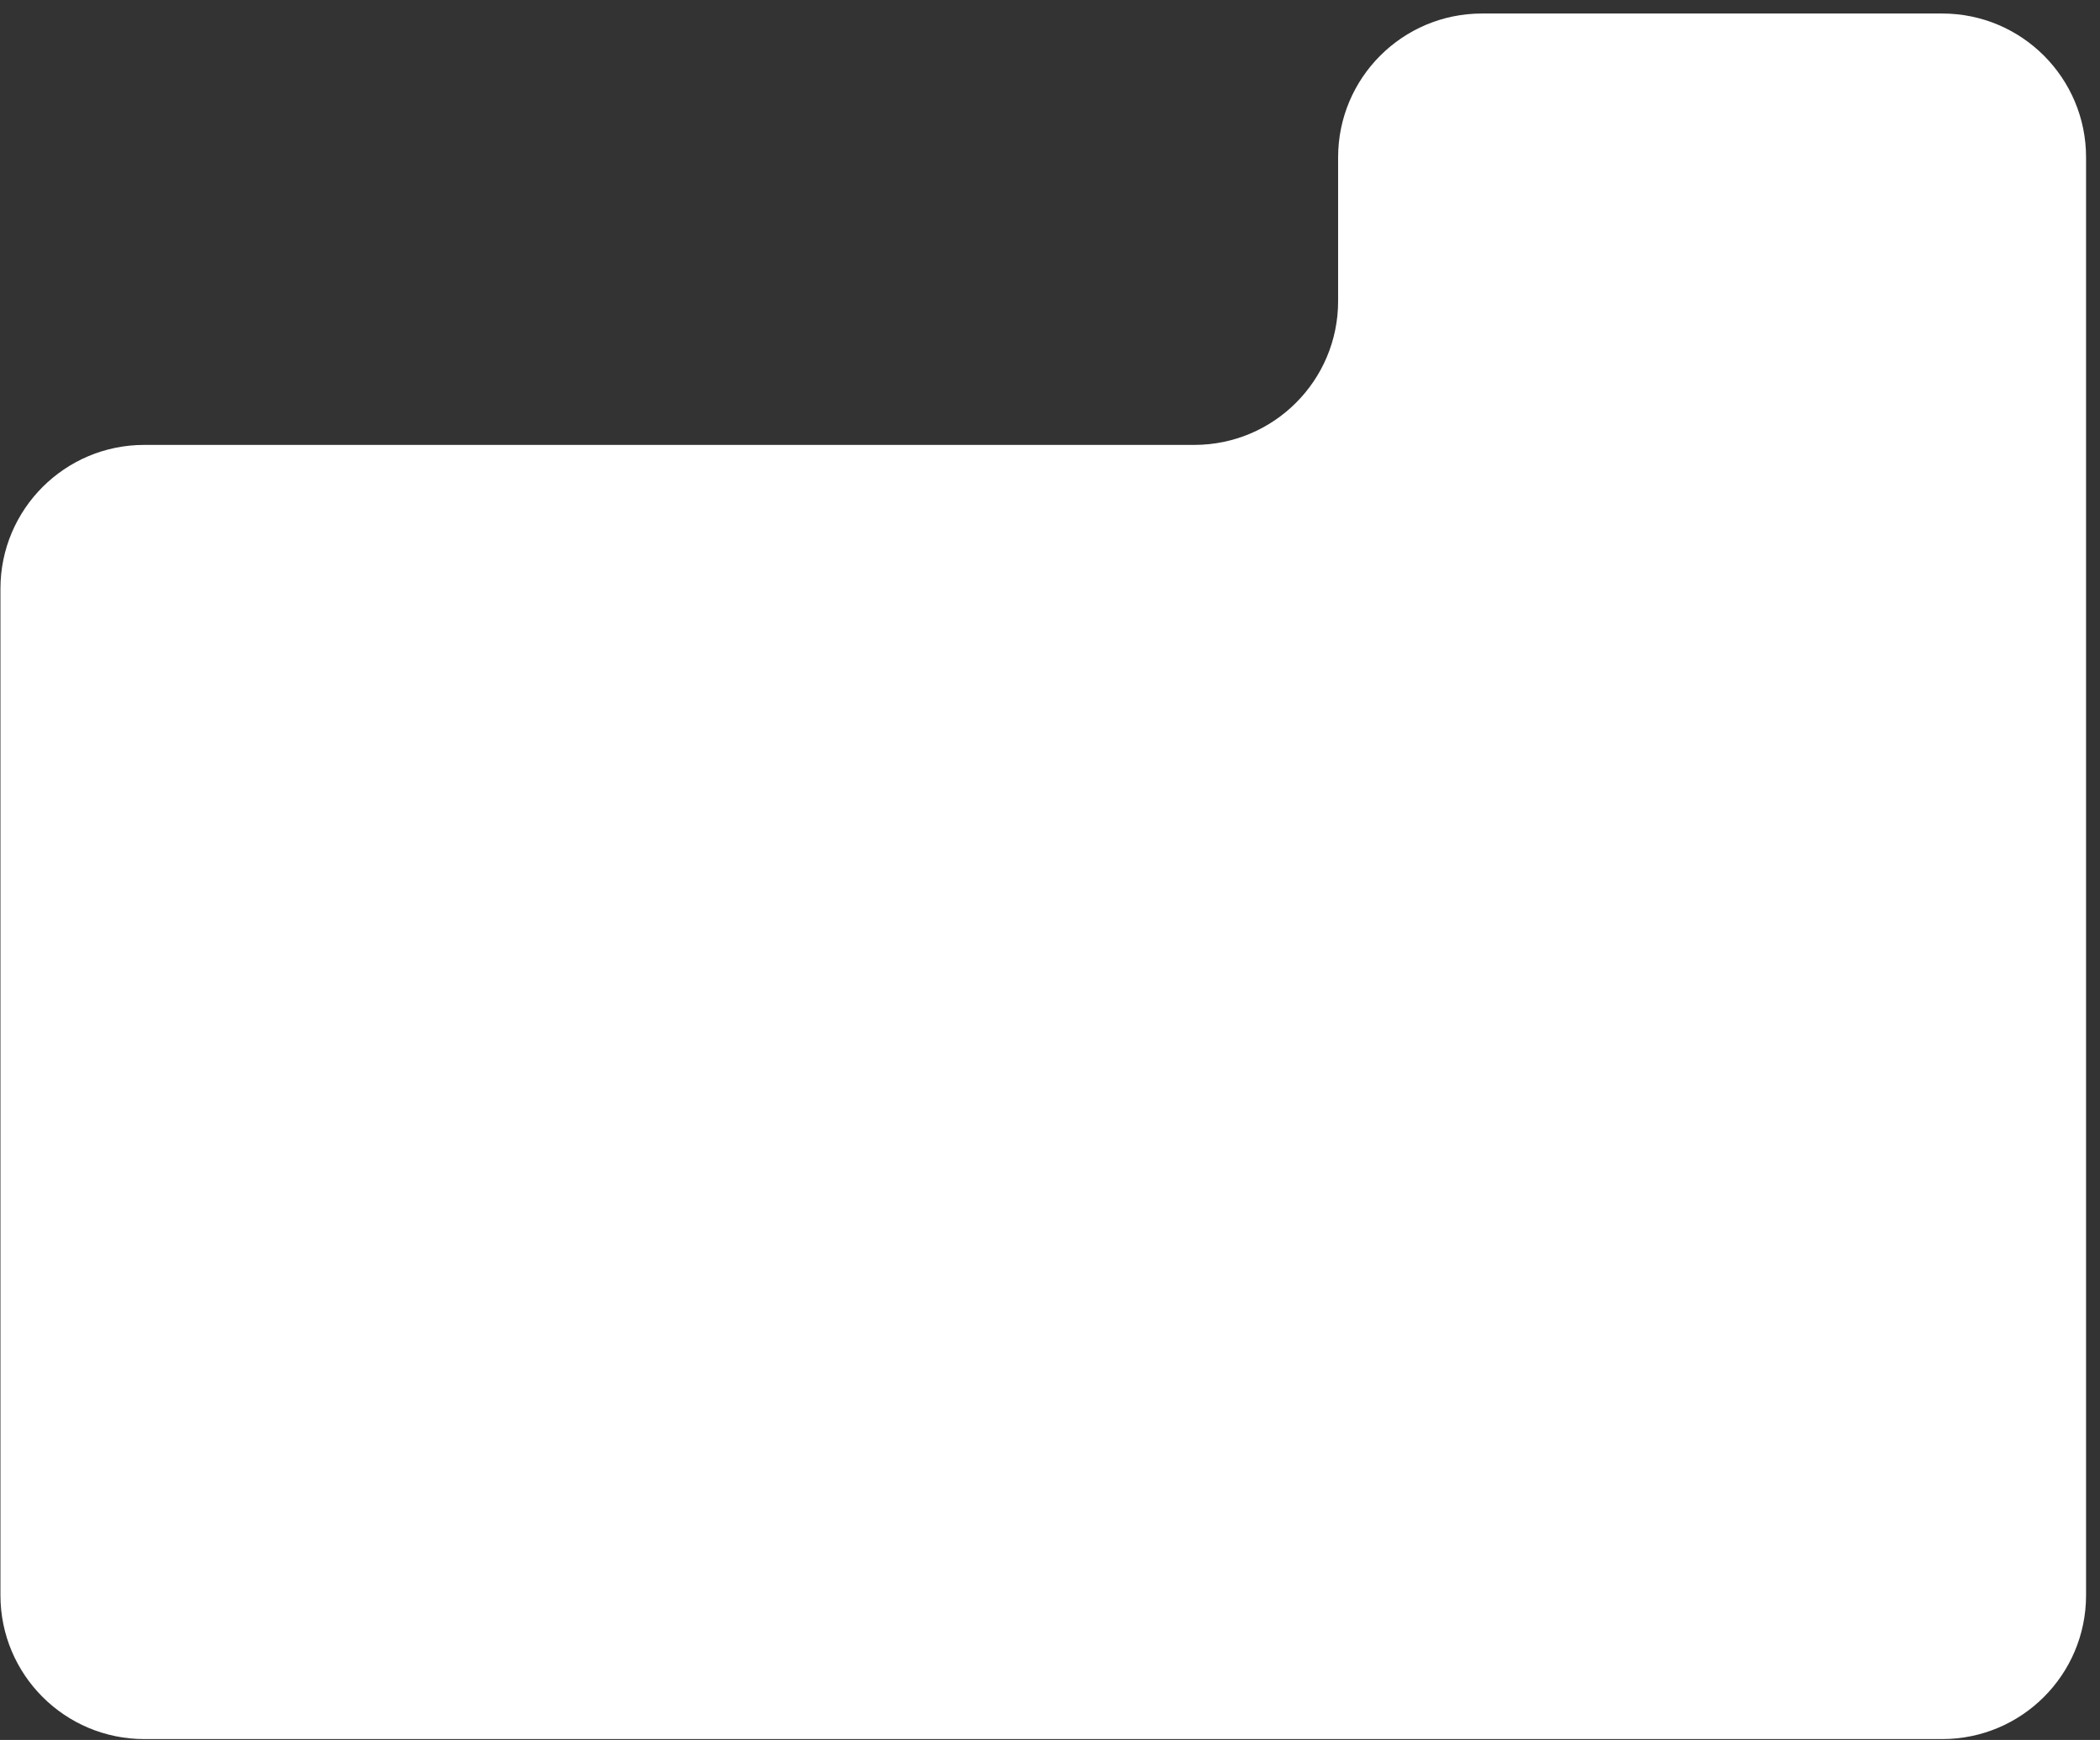 <?xml version="1.0" encoding="UTF-8"?> <svg xmlns="http://www.w3.org/2000/svg" width="146" height="121" viewBox="0 0 146 121" fill="none"><rect x="0" y="0" width="146" height="121" fill="#333333" stroke="none"/><path fill-rule="evenodd" clip-rule="evenodd" d="M10.031 30.94C4.508 30.94 0.031 35.418 0.031 40.94V110.94C0.031 116.463 4.508 120.94 10.031 120.94H135.031C140.554 120.94 145.031 116.463 145.031 110.94V10.94C145.031 5.418 140.554 0.94 135.031 0.94H103.031C97.508 0.94 93.031 5.418 93.031 10.94V20.94C93.031 26.463 88.554 30.94 83.031 30.94H10.031Z" fill="white"></path></svg> 